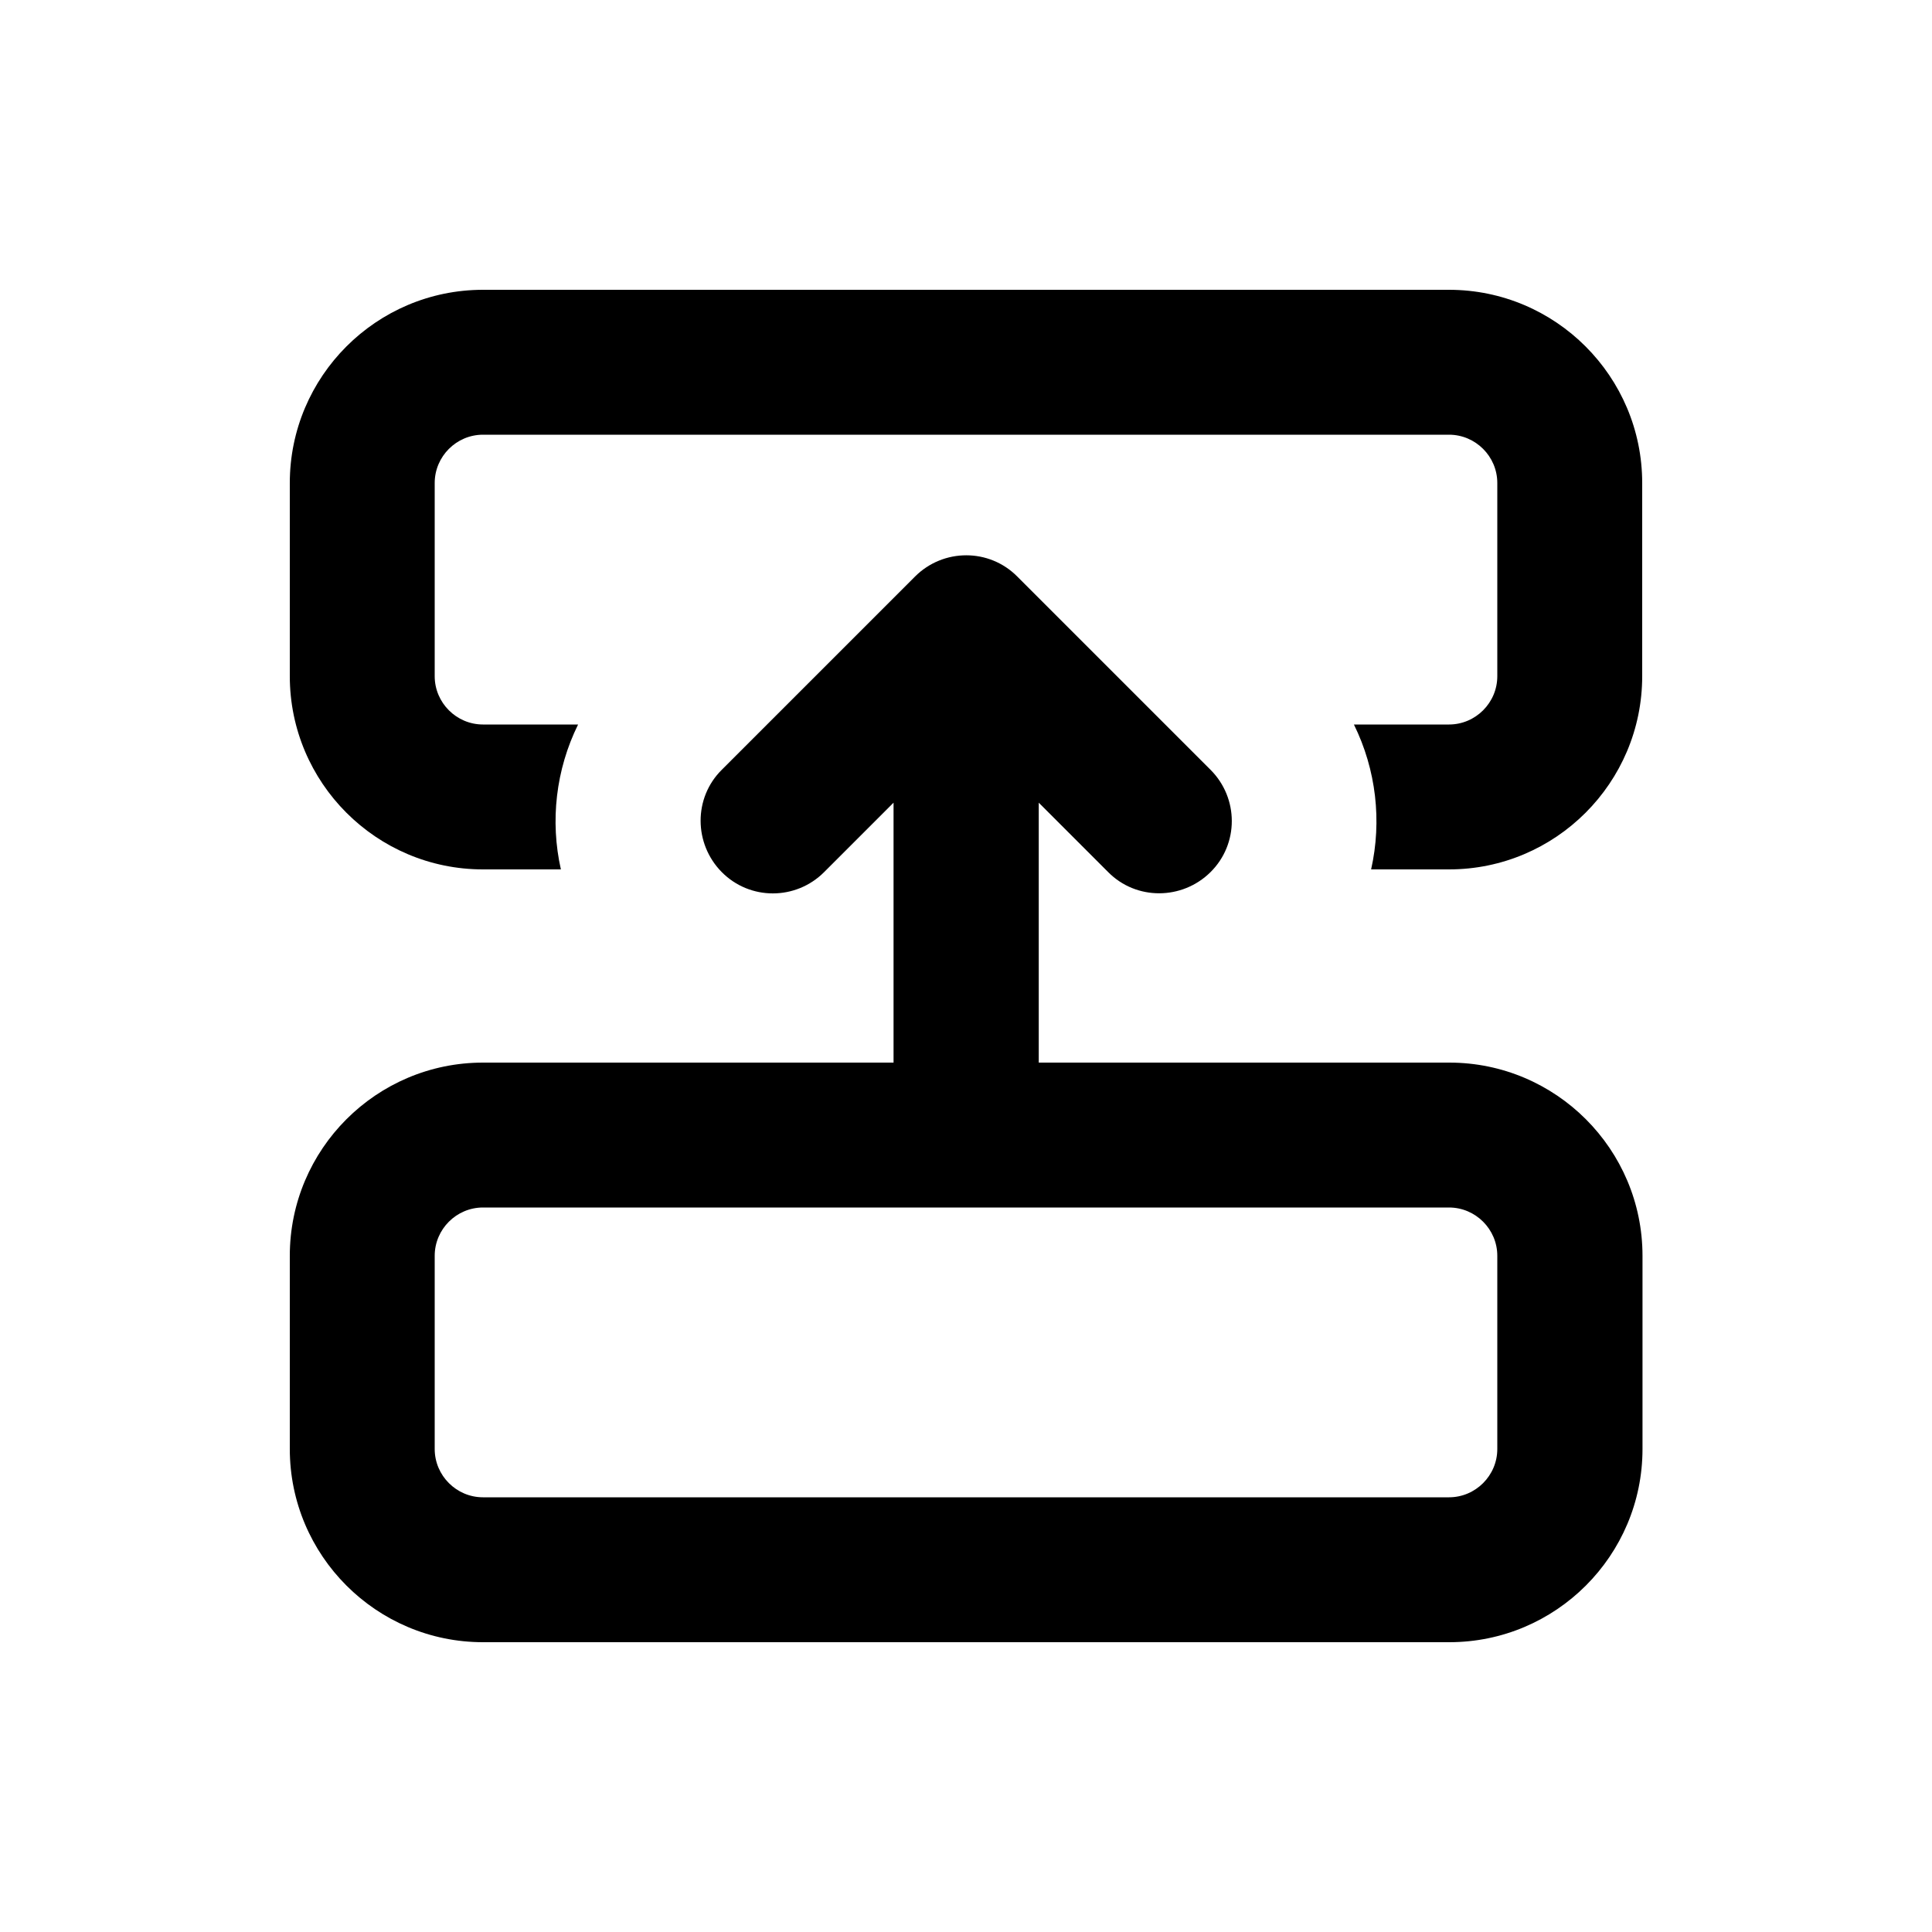 <svg xmlns="http://www.w3.org/2000/svg" viewBox="0 0 640 640"><!--! Font Awesome Pro 7.1.0 by @fontawesome - https://fontawesome.com License - https://fontawesome.com/license (Commercial License) Copyright 2025 Fonticons, Inc. --><path fill="currentColor" d="M480 288L454.2 288C457.8 272 455.9 255 448.5 240L480 240C488.8 240 496 232.8 496 224L496 160C496 151.2 488.8 144 480 144L160 144C151.2 144 144 151.2 144 160L144 224C144 232.8 151.2 240 160 240L191.5 240C184.1 255 182.2 272 185.8 288L160 288C124.7 288 96 259.3 96 224L96 160C96 124.7 124.7 96 160 96L480 96C515.3 96 544 124.7 544 160L544 224C544 259.3 515.3 288 480 288zM144 480C144 488.8 151.2 496 160 496L480 496C488.8 496 496 488.8 496 480L496 416C496 407.2 488.8 400 480 400L160 400C151.2 400 144 407.2 144 416L144 480zM96 416C96 380.7 124.7 352 160 352L296 352L296 265.9L273 288.9C263.6 298.3 248.4 298.3 239.1 288.9C229.8 279.5 229.7 264.3 239.1 255L303.1 191C312.5 181.6 327.7 181.6 337 191L401 255C410.4 264.4 410.4 279.6 401 288.9C391.6 298.2 376.4 298.3 367.1 288.9L344.1 265.9L344.1 352L480.1 352C515.4 352 544.1 380.7 544.1 416L544.1 480C544.1 515.3 515.4 544 480.1 544L160 544C124.7 544 96 515.3 96 480L96 416z"/></svg>